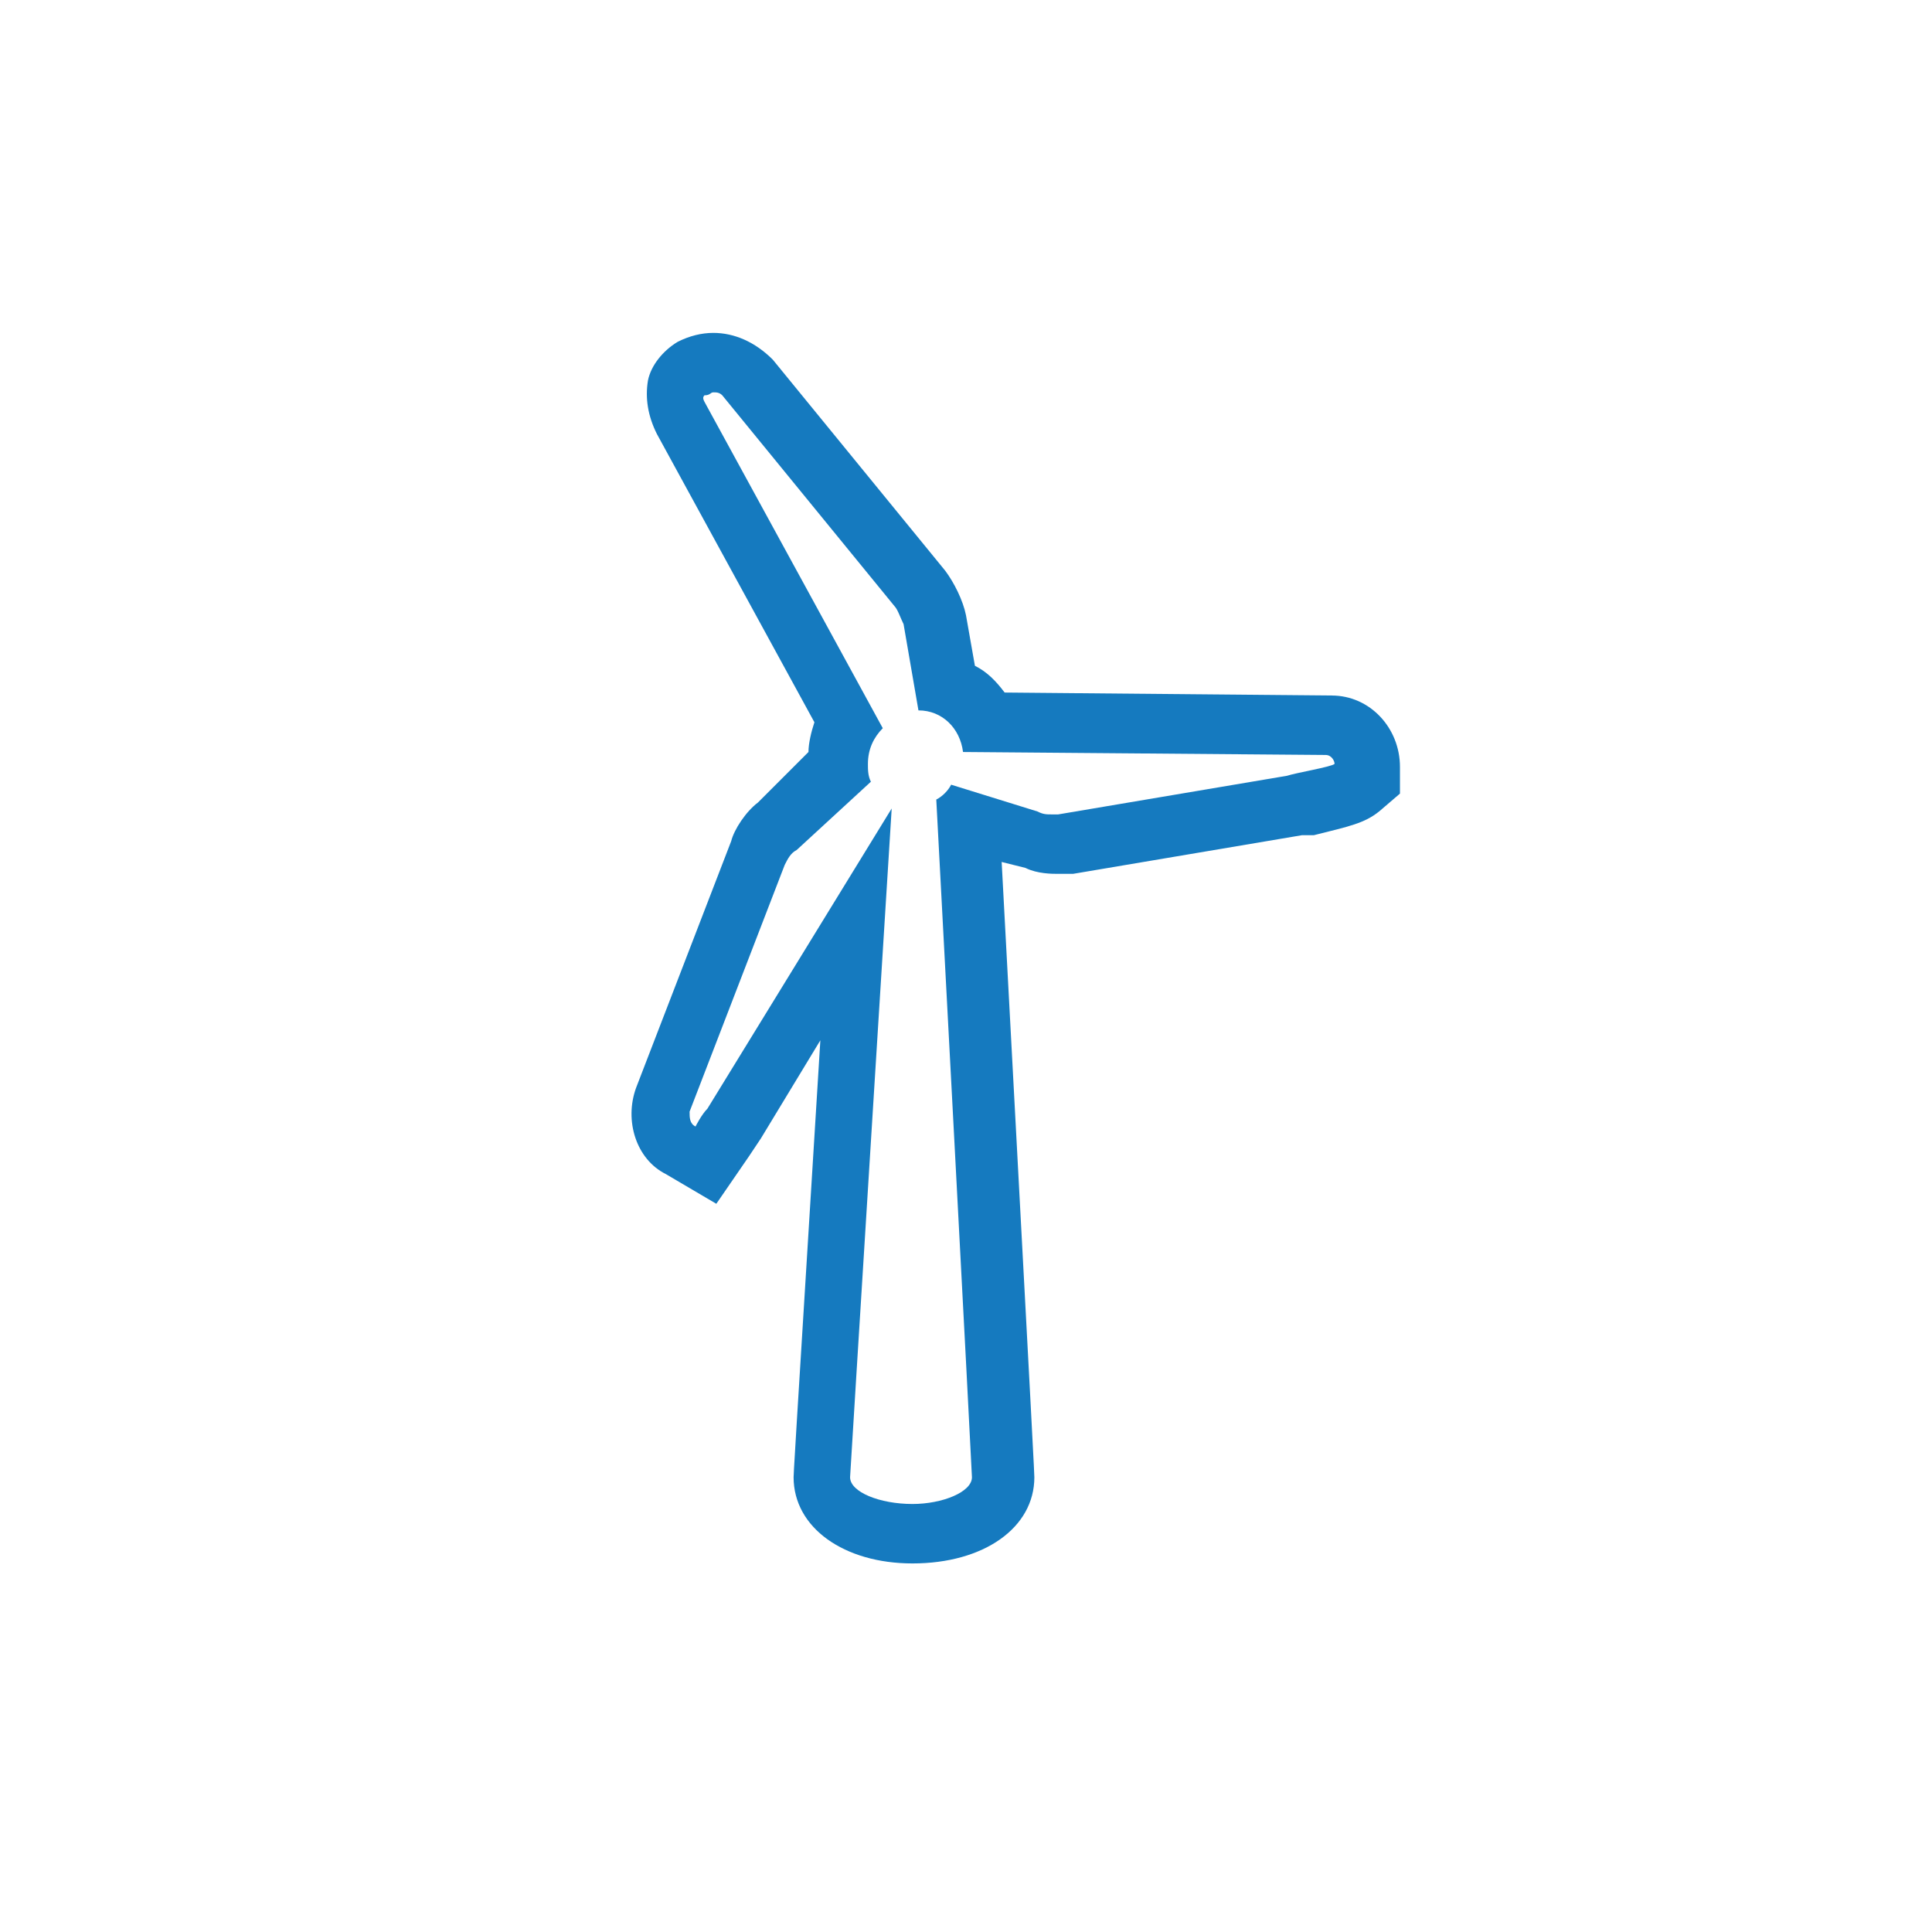 <?xml version="1.0" encoding="utf-8"?>
<!-- Generator: Adobe Illustrator 19.2.1, SVG Export Plug-In . SVG Version: 6.00 Build 0)  -->
<svg version="1.1" xmlns="http://www.w3.org/2000/svg" xmlns:xlink="http://www.w3.org/1999/xlink" x="0px" y="0px"
	 viewBox="0 0 65 65" enable-background="new 0 0 65 65" xml:space="preserve">
<g id="Layer_2" display="none">
</g>
<g id="Layer_3">
</g>
<g id="Layer_1">
</g>
<g id="Layer_6">
	<path fill="#157ABF" d="M24,13.2c0.1,0,0.2,0,0.3,0.1l5.8,7.1c0.1,0.1,0.2,0.4,0.3,0.6l0.5,2.9c0.8,0,1.4,0.6,1.5,1.4l12.2,0.1
		c0.2,0,0.3,0.2,0.3,0.3l0,0c-0.1,0.1-1.3,0.3-1.6,0.4l-7.7,1.3c-0.1,0-0.1,0-0.2,0c-0.2,0-0.3,0-0.5-0.1l-2.9-0.9
		c-0.1,0.2-0.3,0.4-0.5,0.5c0,0,1.2,22.6,1.2,22.8c0,0.5-1,0.9-2,0.9c0,0,0,0,0,0c-1.1,0-2.1-0.4-2.1-0.9c0-0.1,1.4-22.5,1.4-22.5
		l-6.2,10.1c-0.2,0.2-0.4,0.6-0.4,0.6l0,0c-0.2-0.1-0.2-0.3-0.2-0.5l3.2-8.3c0.1-0.2,0.2-0.4,0.4-0.5l2.5-2.3
		c-0.1-0.2-0.1-0.4-0.1-0.6c0-0.5,0.2-0.9,0.5-1.2l-5.9-10.8c-0.1-0.2-0.2-0.3-0.1-0.4l0,0C23.9,13.3,23.9,13.2,24,13.2 M24,11.2
		c-0.4,0-0.8,0.1-1.2,0.3l0,0l0,0c-0.5,0.3-0.9,0.8-1,1.3c-0.1,0.6,0,1.2,0.3,1.8l5.3,9.7c-0.1,0.3-0.2,0.7-0.2,1L25.5,27
		c-0.4,0.3-0.8,0.9-0.9,1.3l-3.2,8.3c-0.4,1.1,0,2.4,1,2.9l1.7,1l1.1-1.6l0.4-0.6l2-3.3c-0.9,14.5-0.9,14.6-0.9,14.7
		c0,1.7,1.7,2.9,4,2.9c2.4,0,4.1-1.2,4.1-2.9c0-0.1,0-0.2-1.1-20.7l0.8,0.2c0.4,0.2,0.9,0.2,1.1,0.2c0.2,0,0.4,0,0.5,0l7.7-1.3
		l0.1,0l0.1,0l0.2,0c1.2-0.3,1.7-0.4,2.2-0.8l0.7-0.6l0-0.9c0-1.3-1-2.4-2.3-2.4l-11-0.1c-0.3-0.4-0.6-0.7-1-0.9l-0.3-1.7
		c-0.1-0.5-0.4-1.1-0.7-1.5l-5.8-7.1C25.4,11.5,24.7,11.2,24,11.2L24,11.2z"/>
</g>
<g id="Layer_7">
</g>
<g id="Layer_5">
</g>
<g id="Layer_4">
</g>
</svg>
